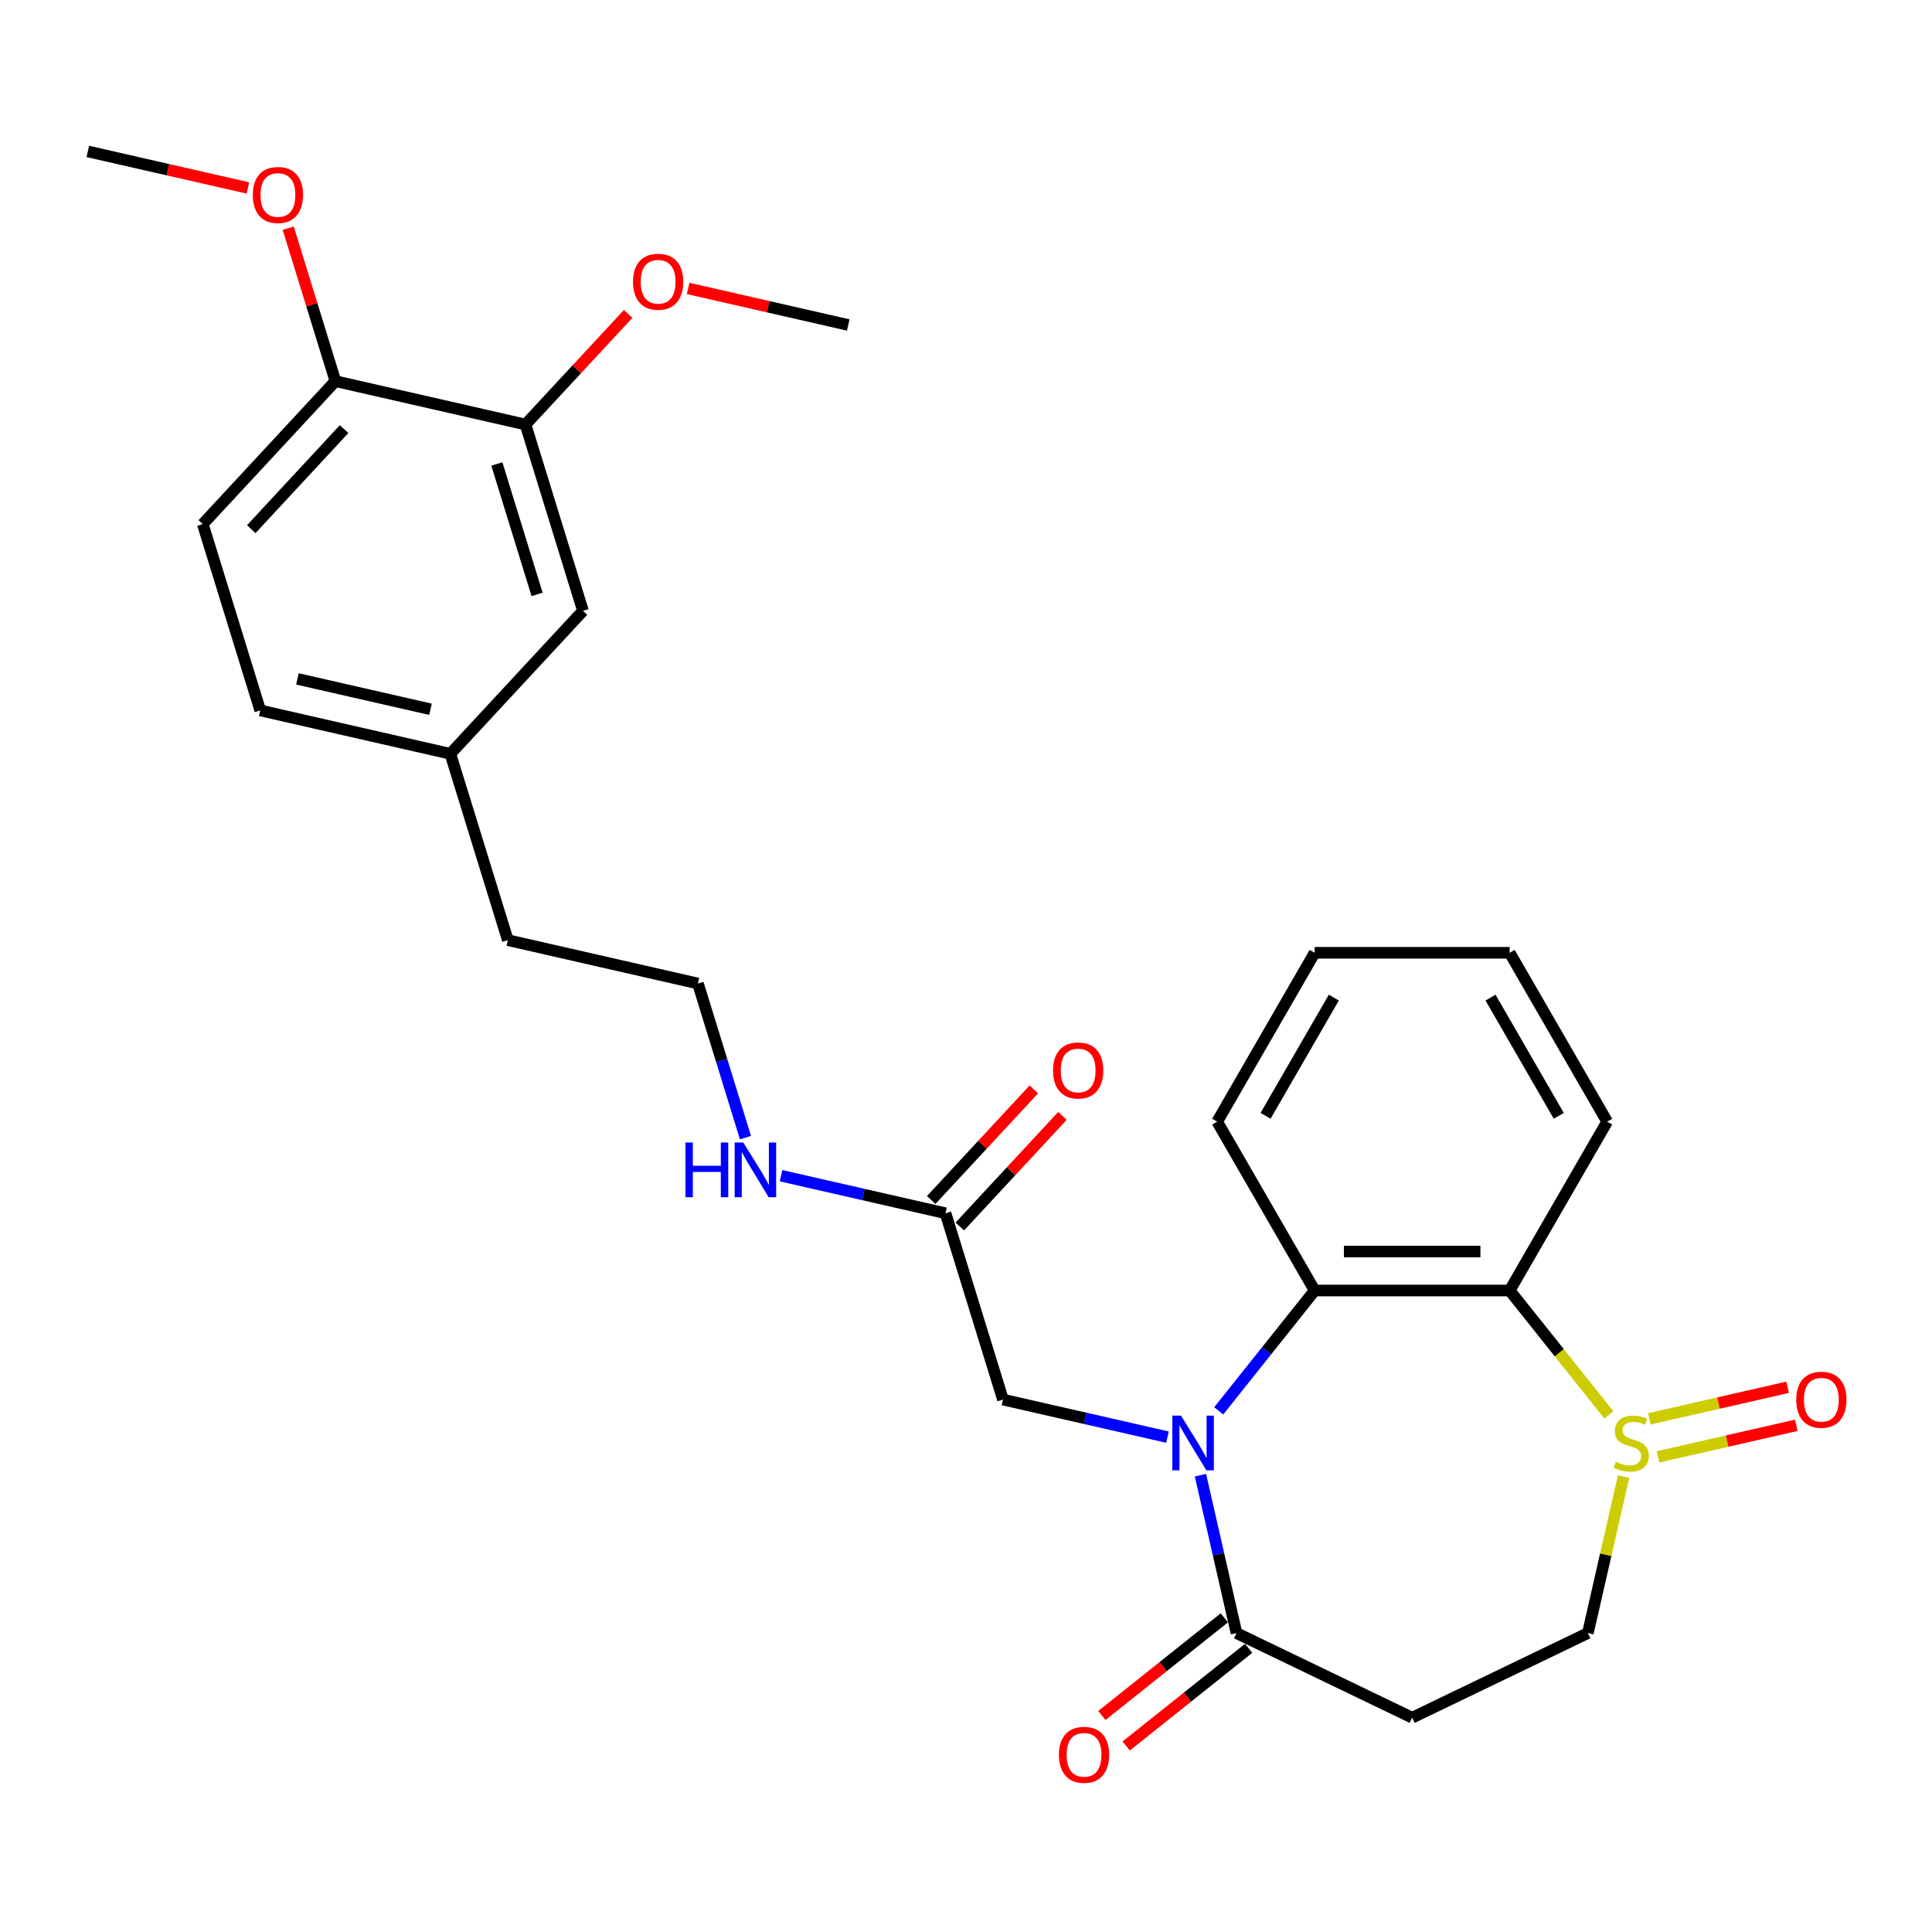 <?xml version='1.0' encoding='iso-8859-1'?>
<svg version='1.1' baseProfile='full'
              xmlns='http://www.w3.org/2000/svg'
                      xmlns:rdkit='http://www.rdkit.org/xml'
                      xmlns:xlink='http://www.w3.org/1999/xlink'
                  xml:space='preserve'
width='1000px' height='1000px' viewBox='0 0 1000 1000'>
<!-- END OF HEADER -->
<rect style='opacity:1.0;fill:#FFFFFF;stroke:none' width='1000' height='1000' x='0' y='0'> </rect>
<path class='bond-1' d='M 630.808,730.25 L 655.641,699.111' style='fill:none;fill-rule:evenodd;stroke:#0000FF;stroke-width:6px;stroke-linecap:butt;stroke-linejoin:miter;stroke-opacity:1' />
<path class='bond-1' d='M 655.641,699.111 L 680.473,667.972' style='fill:none;fill-rule:evenodd;stroke:#000000;stroke-width:6px;stroke-linecap:butt;stroke-linejoin:miter;stroke-opacity:1' />
<path class='bond-3' d='M 621.353,763.565 L 630.678,804.422' style='fill:none;fill-rule:evenodd;stroke:#0000FF;stroke-width:6px;stroke-linecap:butt;stroke-linejoin:miter;stroke-opacity:1' />
<path class='bond-3' d='M 630.678,804.422 L 640.004,845.28' style='fill:none;fill-rule:evenodd;stroke:#000000;stroke-width:6px;stroke-linecap:butt;stroke-linejoin:miter;stroke-opacity:1' />
<path class='bond-5' d='M 604.282,743.854 L 561.714,734.138' style='fill:none;fill-rule:evenodd;stroke:#0000FF;stroke-width:6px;stroke-linecap:butt;stroke-linejoin:miter;stroke-opacity:1' />
<path class='bond-5' d='M 561.714,734.138 L 519.146,724.423' style='fill:none;fill-rule:evenodd;stroke:#000000;stroke-width:6px;stroke-linecap:butt;stroke-linejoin:miter;stroke-opacity:1' />
<path class='bond-0' d='M 832.727,732.332 L 807.065,700.152' style='fill:none;fill-rule:evenodd;stroke:#CCCC00;stroke-width:6px;stroke-linecap:butt;stroke-linejoin:miter;stroke-opacity:1' />
<path class='bond-0' d='M 807.065,700.152 L 781.402,667.972' style='fill:none;fill-rule:evenodd;stroke:#000000;stroke-width:6px;stroke-linecap:butt;stroke-linejoin:miter;stroke-opacity:1' />
<path class='bond-9' d='M 858.18,754.073 L 893.965,745.905' style='fill:none;fill-rule:evenodd;stroke:#CCCC00;stroke-width:6px;stroke-linecap:butt;stroke-linejoin:miter;stroke-opacity:1' />
<path class='bond-9' d='M 893.965,745.905 L 929.749,737.738' style='fill:none;fill-rule:evenodd;stroke:#FF0000;stroke-width:6px;stroke-linecap:butt;stroke-linejoin:miter;stroke-opacity:1' />
<path class='bond-9' d='M 853.688,734.393 L 889.473,726.226' style='fill:none;fill-rule:evenodd;stroke:#CCCC00;stroke-width:6px;stroke-linecap:butt;stroke-linejoin:miter;stroke-opacity:1' />
<path class='bond-9' d='M 889.473,726.226 L 925.258,718.058' style='fill:none;fill-rule:evenodd;stroke:#FF0000;stroke-width:6px;stroke-linecap:butt;stroke-linejoin:miter;stroke-opacity:1' />
<path class='bond-28' d='M 840.358,764.285 L 831.115,804.782' style='fill:none;fill-rule:evenodd;stroke:#CCCC00;stroke-width:6px;stroke-linecap:butt;stroke-linejoin:miter;stroke-opacity:1' />
<path class='bond-28' d='M 831.115,804.782 L 821.872,845.28' style='fill:none;fill-rule:evenodd;stroke:#000000;stroke-width:6px;stroke-linecap:butt;stroke-linejoin:miter;stroke-opacity:1' />
<path class='bond-2' d='M 680.473,667.972 L 781.402,667.972' style='fill:none;fill-rule:evenodd;stroke:#000000;stroke-width:6px;stroke-linecap:butt;stroke-linejoin:miter;stroke-opacity:1' />
<path class='bond-2' d='M 695.613,647.786 L 766.263,647.786' style='fill:none;fill-rule:evenodd;stroke:#000000;stroke-width:6px;stroke-linecap:butt;stroke-linejoin:miter;stroke-opacity:1' />
<path class='bond-20' d='M 680.473,667.972 L 630.009,580.565' style='fill:none;fill-rule:evenodd;stroke:#000000;stroke-width:6px;stroke-linecap:butt;stroke-linejoin:miter;stroke-opacity:1' />
<path class='bond-19' d='M 781.402,667.972 L 831.867,580.565' style='fill:none;fill-rule:evenodd;stroke:#000000;stroke-width:6px;stroke-linecap:butt;stroke-linejoin:miter;stroke-opacity:1' />
<path class='bond-4' d='M 640.004,845.28 L 730.938,889.072' style='fill:none;fill-rule:evenodd;stroke:#000000;stroke-width:6px;stroke-linecap:butt;stroke-linejoin:miter;stroke-opacity:1' />
<path class='bond-11' d='M 633.711,837.389 L 602.018,862.664' style='fill:none;fill-rule:evenodd;stroke:#000000;stroke-width:6px;stroke-linecap:butt;stroke-linejoin:miter;stroke-opacity:1' />
<path class='bond-11' d='M 602.018,862.664 L 570.325,887.938' style='fill:none;fill-rule:evenodd;stroke:#FF0000;stroke-width:6px;stroke-linecap:butt;stroke-linejoin:miter;stroke-opacity:1' />
<path class='bond-11' d='M 646.297,853.171 L 614.604,878.446' style='fill:none;fill-rule:evenodd;stroke:#000000;stroke-width:6px;stroke-linecap:butt;stroke-linejoin:miter;stroke-opacity:1' />
<path class='bond-11' d='M 614.604,878.446 L 582.91,903.72' style='fill:none;fill-rule:evenodd;stroke:#FF0000;stroke-width:6px;stroke-linecap:butt;stroke-linejoin:miter;stroke-opacity:1' />
<path class='bond-6' d='M 730.938,889.072 L 821.872,845.28' style='fill:none;fill-rule:evenodd;stroke:#000000;stroke-width:6px;stroke-linecap:butt;stroke-linejoin:miter;stroke-opacity:1' />
<path class='bond-7' d='M 519.146,724.423 L 489.397,627.978' style='fill:none;fill-rule:evenodd;stroke:#000000;stroke-width:6px;stroke-linecap:butt;stroke-linejoin:miter;stroke-opacity:1' />
<path class='bond-13' d='M 496.796,634.843 L 523.359,606.214' style='fill:none;fill-rule:evenodd;stroke:#000000;stroke-width:6px;stroke-linecap:butt;stroke-linejoin:miter;stroke-opacity:1' />
<path class='bond-13' d='M 523.359,606.214 L 549.922,577.586' style='fill:none;fill-rule:evenodd;stroke:#FF0000;stroke-width:6px;stroke-linecap:butt;stroke-linejoin:miter;stroke-opacity:1' />
<path class='bond-13' d='M 481.999,621.113 L 508.561,592.485' style='fill:none;fill-rule:evenodd;stroke:#000000;stroke-width:6px;stroke-linecap:butt;stroke-linejoin:miter;stroke-opacity:1' />
<path class='bond-13' d='M 508.561,592.485 L 535.124,563.857' style='fill:none;fill-rule:evenodd;stroke:#FF0000;stroke-width:6px;stroke-linecap:butt;stroke-linejoin:miter;stroke-opacity:1' />
<path class='bond-14' d='M 489.397,627.978 L 446.829,618.262' style='fill:none;fill-rule:evenodd;stroke:#000000;stroke-width:6px;stroke-linecap:butt;stroke-linejoin:miter;stroke-opacity:1' />
<path class='bond-14' d='M 446.829,618.262 L 404.262,608.546' style='fill:none;fill-rule:evenodd;stroke:#0000FF;stroke-width:6px;stroke-linecap:butt;stroke-linejoin:miter;stroke-opacity:1' />
<path class='bond-8' d='M 272.001,219.738 L 301.75,316.184' style='fill:none;fill-rule:evenodd;stroke:#000000;stroke-width:6px;stroke-linecap:butt;stroke-linejoin:miter;stroke-opacity:1' />
<path class='bond-8' d='M 257.174,240.155 L 277.999,307.667' style='fill:none;fill-rule:evenodd;stroke:#000000;stroke-width:6px;stroke-linecap:butt;stroke-linejoin:miter;stroke-opacity:1' />
<path class='bond-18' d='M 272.001,219.738 L 298.564,191.11' style='fill:none;fill-rule:evenodd;stroke:#000000;stroke-width:6px;stroke-linecap:butt;stroke-linejoin:miter;stroke-opacity:1' />
<path class='bond-18' d='M 298.564,191.11 L 325.127,162.482' style='fill:none;fill-rule:evenodd;stroke:#FF0000;stroke-width:6px;stroke-linecap:butt;stroke-linejoin:miter;stroke-opacity:1' />
<path class='bond-30' d='M 272.001,219.738 L 173.602,197.28' style='fill:none;fill-rule:evenodd;stroke:#000000;stroke-width:6px;stroke-linecap:butt;stroke-linejoin:miter;stroke-opacity:1' />
<path class='bond-10' d='M 173.602,197.28 L 104.953,271.266' style='fill:none;fill-rule:evenodd;stroke:#000000;stroke-width:6px;stroke-linecap:butt;stroke-linejoin:miter;stroke-opacity:1' />
<path class='bond-10' d='M 178.102,222.107 L 130.048,273.898' style='fill:none;fill-rule:evenodd;stroke:#000000;stroke-width:6px;stroke-linecap:butt;stroke-linejoin:miter;stroke-opacity:1' />
<path class='bond-21' d='M 173.602,197.28 L 161.393,157.699' style='fill:none;fill-rule:evenodd;stroke:#000000;stroke-width:6px;stroke-linecap:butt;stroke-linejoin:miter;stroke-opacity:1' />
<path class='bond-21' d='M 161.393,157.699 L 149.184,118.118' style='fill:none;fill-rule:evenodd;stroke:#FF0000;stroke-width:6px;stroke-linecap:butt;stroke-linejoin:miter;stroke-opacity:1' />
<path class='bond-12' d='M 301.75,316.184 L 233.101,390.17' style='fill:none;fill-rule:evenodd;stroke:#000000;stroke-width:6px;stroke-linecap:butt;stroke-linejoin:miter;stroke-opacity:1' />
<path class='bond-22' d='M 385.852,588.836 L 373.551,548.955' style='fill:none;fill-rule:evenodd;stroke:#0000FF;stroke-width:6px;stroke-linecap:butt;stroke-linejoin:miter;stroke-opacity:1' />
<path class='bond-22' d='M 373.551,548.955 L 361.249,509.074' style='fill:none;fill-rule:evenodd;stroke:#000000;stroke-width:6px;stroke-linecap:butt;stroke-linejoin:miter;stroke-opacity:1' />
<path class='bond-15' d='M 104.953,271.266 L 134.703,367.711' style='fill:none;fill-rule:evenodd;stroke:#000000;stroke-width:6px;stroke-linecap:butt;stroke-linejoin:miter;stroke-opacity:1' />
<path class='bond-16' d='M 233.101,390.17 L 262.851,486.615' style='fill:none;fill-rule:evenodd;stroke:#000000;stroke-width:6px;stroke-linecap:butt;stroke-linejoin:miter;stroke-opacity:1' />
<path class='bond-17' d='M 233.101,390.17 L 134.703,367.711' style='fill:none;fill-rule:evenodd;stroke:#000000;stroke-width:6px;stroke-linecap:butt;stroke-linejoin:miter;stroke-opacity:1' />
<path class='bond-17' d='M 222.833,367.121 L 153.954,351.4' style='fill:none;fill-rule:evenodd;stroke:#000000;stroke-width:6px;stroke-linecap:butt;stroke-linejoin:miter;stroke-opacity:1' />
<path class='bond-24' d='M 356.174,149.295 L 397.611,158.753' style='fill:none;fill-rule:evenodd;stroke:#FF0000;stroke-width:6px;stroke-linecap:butt;stroke-linejoin:miter;stroke-opacity:1' />
<path class='bond-24' d='M 397.611,158.753 L 439.049,168.211' style='fill:none;fill-rule:evenodd;stroke:#000000;stroke-width:6px;stroke-linecap:butt;stroke-linejoin:miter;stroke-opacity:1' />
<path class='bond-29' d='M 831.867,580.565 L 781.402,493.158' style='fill:none;fill-rule:evenodd;stroke:#000000;stroke-width:6px;stroke-linecap:butt;stroke-linejoin:miter;stroke-opacity:1' />
<path class='bond-29' d='M 806.816,577.547 L 771.491,516.362' style='fill:none;fill-rule:evenodd;stroke:#000000;stroke-width:6px;stroke-linecap:butt;stroke-linejoin:miter;stroke-opacity:1' />
<path class='bond-27' d='M 630.009,580.565 L 680.473,493.158' style='fill:none;fill-rule:evenodd;stroke:#000000;stroke-width:6px;stroke-linecap:butt;stroke-linejoin:miter;stroke-opacity:1' />
<path class='bond-27' d='M 655.06,577.547 L 690.385,516.362' style='fill:none;fill-rule:evenodd;stroke:#000000;stroke-width:6px;stroke-linecap:butt;stroke-linejoin:miter;stroke-opacity:1' />
<path class='bond-25' d='M 128.33,97.291 L 86.892,87.834' style='fill:none;fill-rule:evenodd;stroke:#FF0000;stroke-width:6px;stroke-linecap:butt;stroke-linejoin:miter;stroke-opacity:1' />
<path class='bond-25' d='M 86.892,87.834 L 45.455,78.376' style='fill:none;fill-rule:evenodd;stroke:#000000;stroke-width:6px;stroke-linecap:butt;stroke-linejoin:miter;stroke-opacity:1' />
<path class='bond-23' d='M 361.249,509.074 L 262.851,486.615' style='fill:none;fill-rule:evenodd;stroke:#000000;stroke-width:6px;stroke-linecap:butt;stroke-linejoin:miter;stroke-opacity:1' />
<path class='bond-26' d='M 781.402,493.158 L 680.473,493.158' style='fill:none;fill-rule:evenodd;stroke:#000000;stroke-width:6px;stroke-linecap:butt;stroke-linejoin:miter;stroke-opacity:1' />
<path  class='atom-0' d='M 611.285 732.722
L 620.565 747.722
Q 621.485 749.202, 622.965 751.882
Q 624.445 754.562, 624.525 754.722
L 624.525 732.722
L 628.285 732.722
L 628.285 761.042
L 624.405 761.042
L 614.445 744.642
Q 613.285 742.722, 612.045 740.522
Q 610.845 738.322, 610.485 737.642
L 610.485 761.042
L 606.805 761.042
L 606.805 732.722
L 611.285 732.722
' fill='#0000FF'/>
<path  class='atom-1' d='M 836.331 756.602
Q 836.651 756.722, 837.971 757.282
Q 839.291 757.842, 840.731 758.202
Q 842.211 758.522, 843.651 758.522
Q 846.331 758.522, 847.891 757.242
Q 849.451 755.922, 849.451 753.642
Q 849.451 752.082, 848.651 751.122
Q 847.891 750.162, 846.691 749.642
Q 845.491 749.122, 843.491 748.522
Q 840.971 747.762, 839.451 747.042
Q 837.971 746.322, 836.891 744.802
Q 835.851 743.282, 835.851 740.722
Q 835.851 737.162, 838.251 734.962
Q 840.691 732.762, 845.491 732.762
Q 848.771 732.762, 852.491 734.322
L 851.571 737.402
Q 848.171 736.002, 845.611 736.002
Q 842.851 736.002, 841.331 737.162
Q 839.811 738.282, 839.851 740.242
Q 839.851 741.762, 840.611 742.682
Q 841.411 743.602, 842.531 744.122
Q 843.691 744.642, 845.611 745.242
Q 848.171 746.042, 849.691 746.842
Q 851.211 747.642, 852.291 749.282
Q 853.411 750.882, 853.411 753.642
Q 853.411 757.562, 850.771 759.682
Q 848.171 761.762, 843.811 761.762
Q 841.291 761.762, 839.371 761.202
Q 837.491 760.682, 835.251 759.762
L 836.331 756.602
' fill='#CCCC00'/>
<path  class='atom-10' d='M 929.729 724.503
Q 929.729 717.703, 933.089 713.903
Q 936.449 710.103, 942.729 710.103
Q 949.009 710.103, 952.369 713.903
Q 955.729 717.703, 955.729 724.503
Q 955.729 731.383, 952.329 735.303
Q 948.929 739.183, 942.729 739.183
Q 936.489 739.183, 933.089 735.303
Q 929.729 731.423, 929.729 724.503
M 942.729 735.983
Q 947.049 735.983, 949.369 733.103
Q 951.729 730.183, 951.729 724.503
Q 951.729 718.943, 949.369 716.143
Q 947.049 713.303, 942.729 713.303
Q 938.409 713.303, 936.049 716.103
Q 933.729 718.903, 933.729 724.503
Q 933.729 730.223, 936.049 733.103
Q 938.409 735.983, 942.729 735.983
' fill='#FF0000'/>
<path  class='atom-12' d='M 548.094 908.288
Q 548.094 901.488, 551.454 897.688
Q 554.814 893.888, 561.094 893.888
Q 567.374 893.888, 570.734 897.688
Q 574.094 901.488, 574.094 908.288
Q 574.094 915.168, 570.694 919.088
Q 567.294 922.968, 561.094 922.968
Q 554.854 922.968, 551.454 919.088
Q 548.094 915.208, 548.094 908.288
M 561.094 919.768
Q 565.414 919.768, 567.734 916.888
Q 570.094 913.968, 570.094 908.288
Q 570.094 902.728, 567.734 899.928
Q 565.414 897.088, 561.094 897.088
Q 556.774 897.088, 554.414 899.888
Q 552.094 902.688, 552.094 908.288
Q 552.094 914.008, 554.414 916.888
Q 556.774 919.768, 561.094 919.768
' fill='#FF0000'/>
<path  class='atom-14' d='M 545.046 554.071
Q 545.046 547.271, 548.406 543.471
Q 551.766 539.671, 558.046 539.671
Q 564.326 539.671, 567.686 543.471
Q 571.046 547.271, 571.046 554.071
Q 571.046 560.951, 567.646 564.871
Q 564.246 568.751, 558.046 568.751
Q 551.806 568.751, 548.406 564.871
Q 545.046 560.991, 545.046 554.071
M 558.046 565.551
Q 562.366 565.551, 564.686 562.671
Q 567.046 559.751, 567.046 554.071
Q 567.046 548.511, 564.686 545.711
Q 562.366 542.871, 558.046 542.871
Q 553.726 542.871, 551.366 545.671
Q 549.046 548.471, 549.046 554.071
Q 549.046 559.791, 551.366 562.671
Q 553.726 565.551, 558.046 565.551
' fill='#FF0000'/>
<path  class='atom-15' d='M 354.779 591.359
L 358.619 591.359
L 358.619 603.399
L 373.099 603.399
L 373.099 591.359
L 376.939 591.359
L 376.939 619.679
L 373.099 619.679
L 373.099 606.599
L 358.619 606.599
L 358.619 619.679
L 354.779 619.679
L 354.779 591.359
' fill='#0000FF'/>
<path  class='atom-15' d='M 384.739 591.359
L 394.019 606.359
Q 394.939 607.839, 396.419 610.519
Q 397.899 613.199, 397.979 613.359
L 397.979 591.359
L 401.739 591.359
L 401.739 619.679
L 397.859 619.679
L 387.899 603.279
Q 386.739 601.359, 385.499 599.159
Q 384.299 596.959, 383.939 596.279
L 383.939 619.679
L 380.259 619.679
L 380.259 591.359
L 384.739 591.359
' fill='#0000FF'/>
<path  class='atom-19' d='M 327.65 145.832
Q 327.65 139.032, 331.01 135.232
Q 334.37 131.432, 340.65 131.432
Q 346.93 131.432, 350.29 135.232
Q 353.65 139.032, 353.65 145.832
Q 353.65 152.712, 350.25 156.632
Q 346.85 160.512, 340.65 160.512
Q 334.41 160.512, 331.01 156.632
Q 327.65 152.752, 327.65 145.832
M 340.65 157.312
Q 344.97 157.312, 347.29 154.432
Q 349.65 151.512, 349.65 145.832
Q 349.65 140.272, 347.29 137.472
Q 344.97 134.632, 340.65 134.632
Q 336.33 134.632, 333.97 137.432
Q 331.65 140.232, 331.65 145.832
Q 331.65 151.552, 333.97 154.432
Q 336.33 157.312, 340.65 157.312
' fill='#FF0000'/>
<path  class='atom-22' d='M 130.853 100.915
Q 130.853 94.115, 134.213 90.314
Q 137.573 86.514, 143.853 86.514
Q 150.133 86.514, 153.493 90.314
Q 156.853 94.115, 156.853 100.915
Q 156.853 107.795, 153.453 111.715
Q 150.053 115.595, 143.853 115.595
Q 137.613 115.595, 134.213 111.715
Q 130.853 107.835, 130.853 100.915
M 143.853 112.395
Q 148.173 112.395, 150.493 109.515
Q 152.853 106.595, 152.853 100.915
Q 152.853 95.355, 150.493 92.555
Q 148.173 89.715, 143.853 89.715
Q 139.533 89.715, 137.173 92.514
Q 134.853 95.314, 134.853 100.915
Q 134.853 106.635, 137.173 109.515
Q 139.533 112.395, 143.853 112.395
' fill='#FF0000'/>
</svg>
